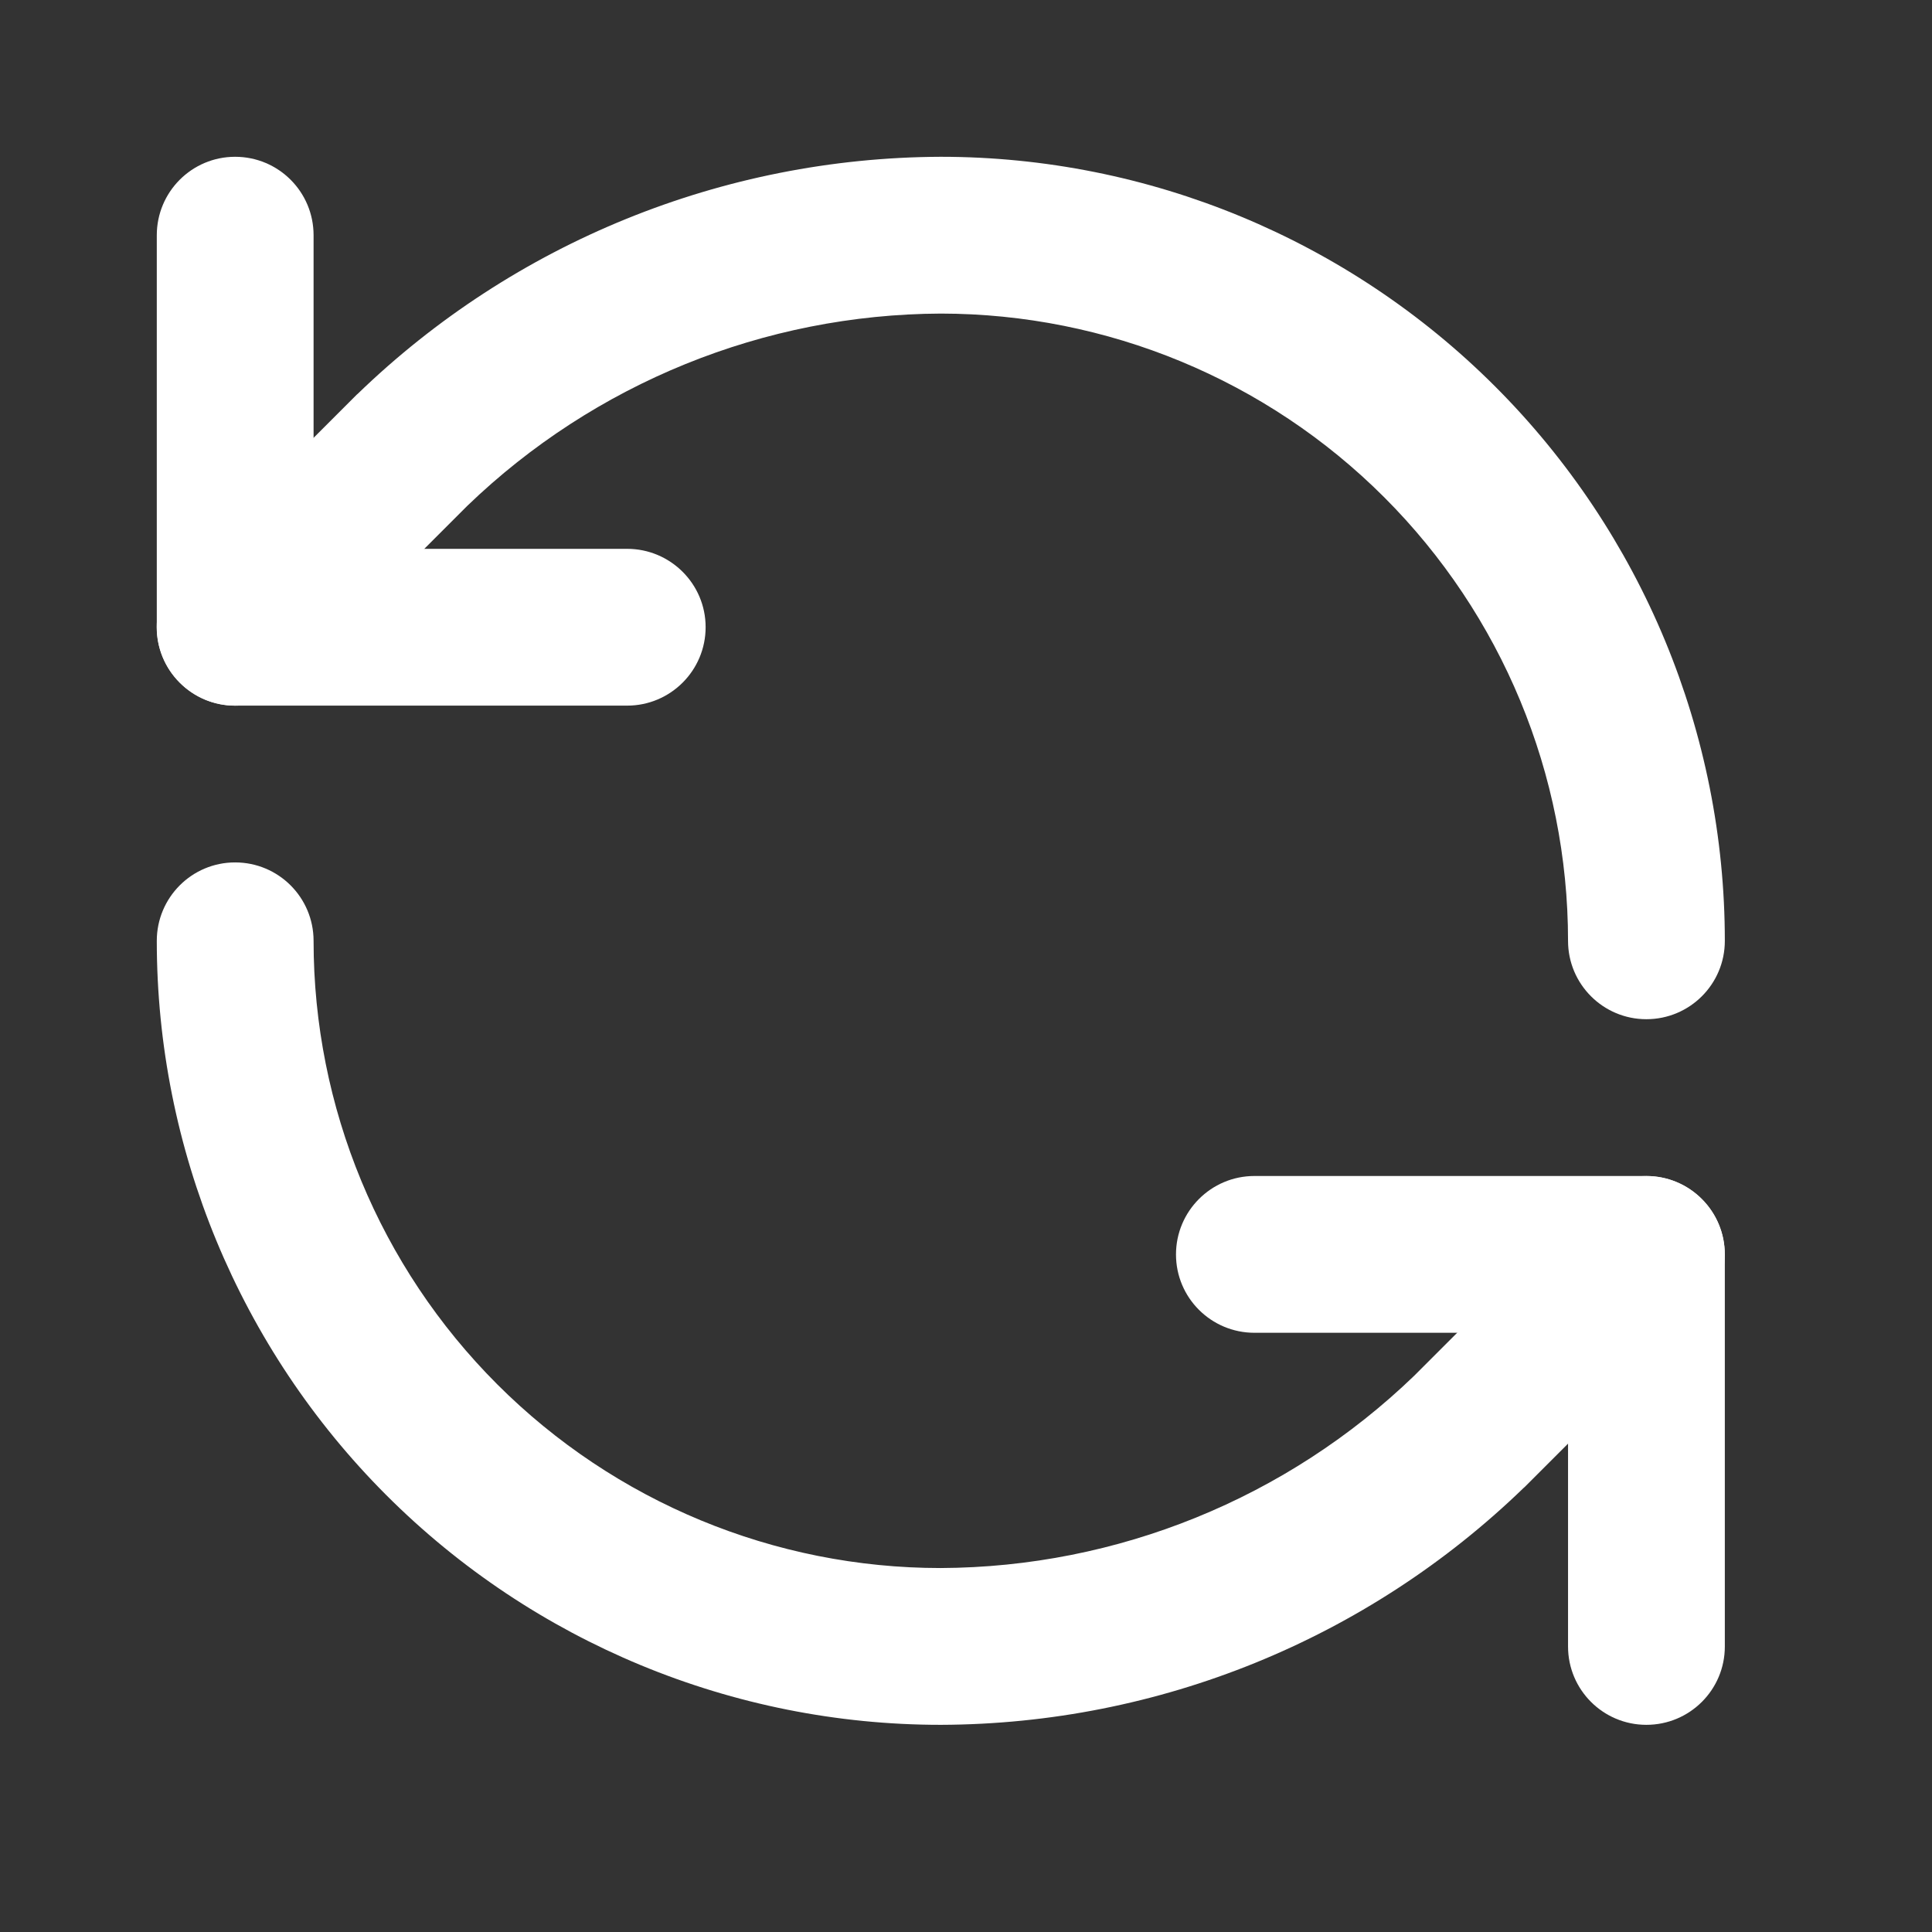 <svg width="13" height="13" viewBox="0 0 13 13" fill="none" xmlns="http://www.w3.org/2000/svg">
<rect x="0" y="0" width="13" height="13" fill="#333333" stroke="none"/>
<path fill-rule="evenodd" clip-rule="evenodd" d="M6.328 1.055L6.33 1.055C7.729 1.055 9.071 1.611 10.06 2.6C11.05 3.59 11.606 4.932 11.606 6.331C11.606 6.622 11.37 6.858 11.078 6.858C10.787 6.858 10.551 6.622 10.551 6.331C10.551 5.211 10.106 4.138 9.314 3.346C8.523 2.555 7.45 2.111 6.331 2.11C5.142 2.115 4 2.579 3.144 3.404L1.955 4.593C1.749 4.8 1.415 4.8 1.209 4.593C1.003 4.387 1.003 4.053 1.209 3.847L2.401 2.655L2.408 2.649C3.46 1.632 4.865 1.061 6.328 1.055Z" fill="white"/>
<path fill-rule="evenodd" clip-rule="evenodd" d="M1.582 1.055C1.874 1.055 2.11 1.291 2.11 1.583V3.693H4.22C4.511 3.693 4.748 3.929 4.748 4.22C4.748 4.512 4.511 4.748 4.22 4.748H1.582C1.291 4.748 1.055 4.512 1.055 4.22V1.583C1.055 1.291 1.291 1.055 1.582 1.055Z" fill="white"/>
<path fill-rule="evenodd" clip-rule="evenodd" d="M1.582 5.803C1.874 5.803 2.11 6.039 2.11 6.331C2.11 7.45 2.554 8.523 3.346 9.315C4.137 10.106 5.21 10.551 6.329 10.551C7.519 10.546 8.66 10.082 9.516 9.257L10.705 8.068C10.911 7.862 11.245 7.862 11.451 8.068C11.657 8.274 11.657 8.608 11.451 8.814L10.259 10.006L10.252 10.012C9.2 11.03 7.796 11.601 6.332 11.606L6.33 11.606C4.931 11.606 3.589 11.05 2.6 10.061C1.611 9.072 1.055 7.73 1.055 6.331C1.055 6.039 1.291 5.803 1.582 5.803Z" fill="white"/>
<path fill-rule="evenodd" clip-rule="evenodd" d="M7.913 8.441C7.913 8.15 8.149 7.913 8.441 7.913H11.078C11.37 7.913 11.606 8.15 11.606 8.441V11.079C11.606 11.37 11.37 11.606 11.078 11.606C10.787 11.606 10.551 11.37 10.551 11.079V8.968H8.441C8.149 8.968 7.913 8.732 7.913 8.441Z" fill="white"/>
</svg>
